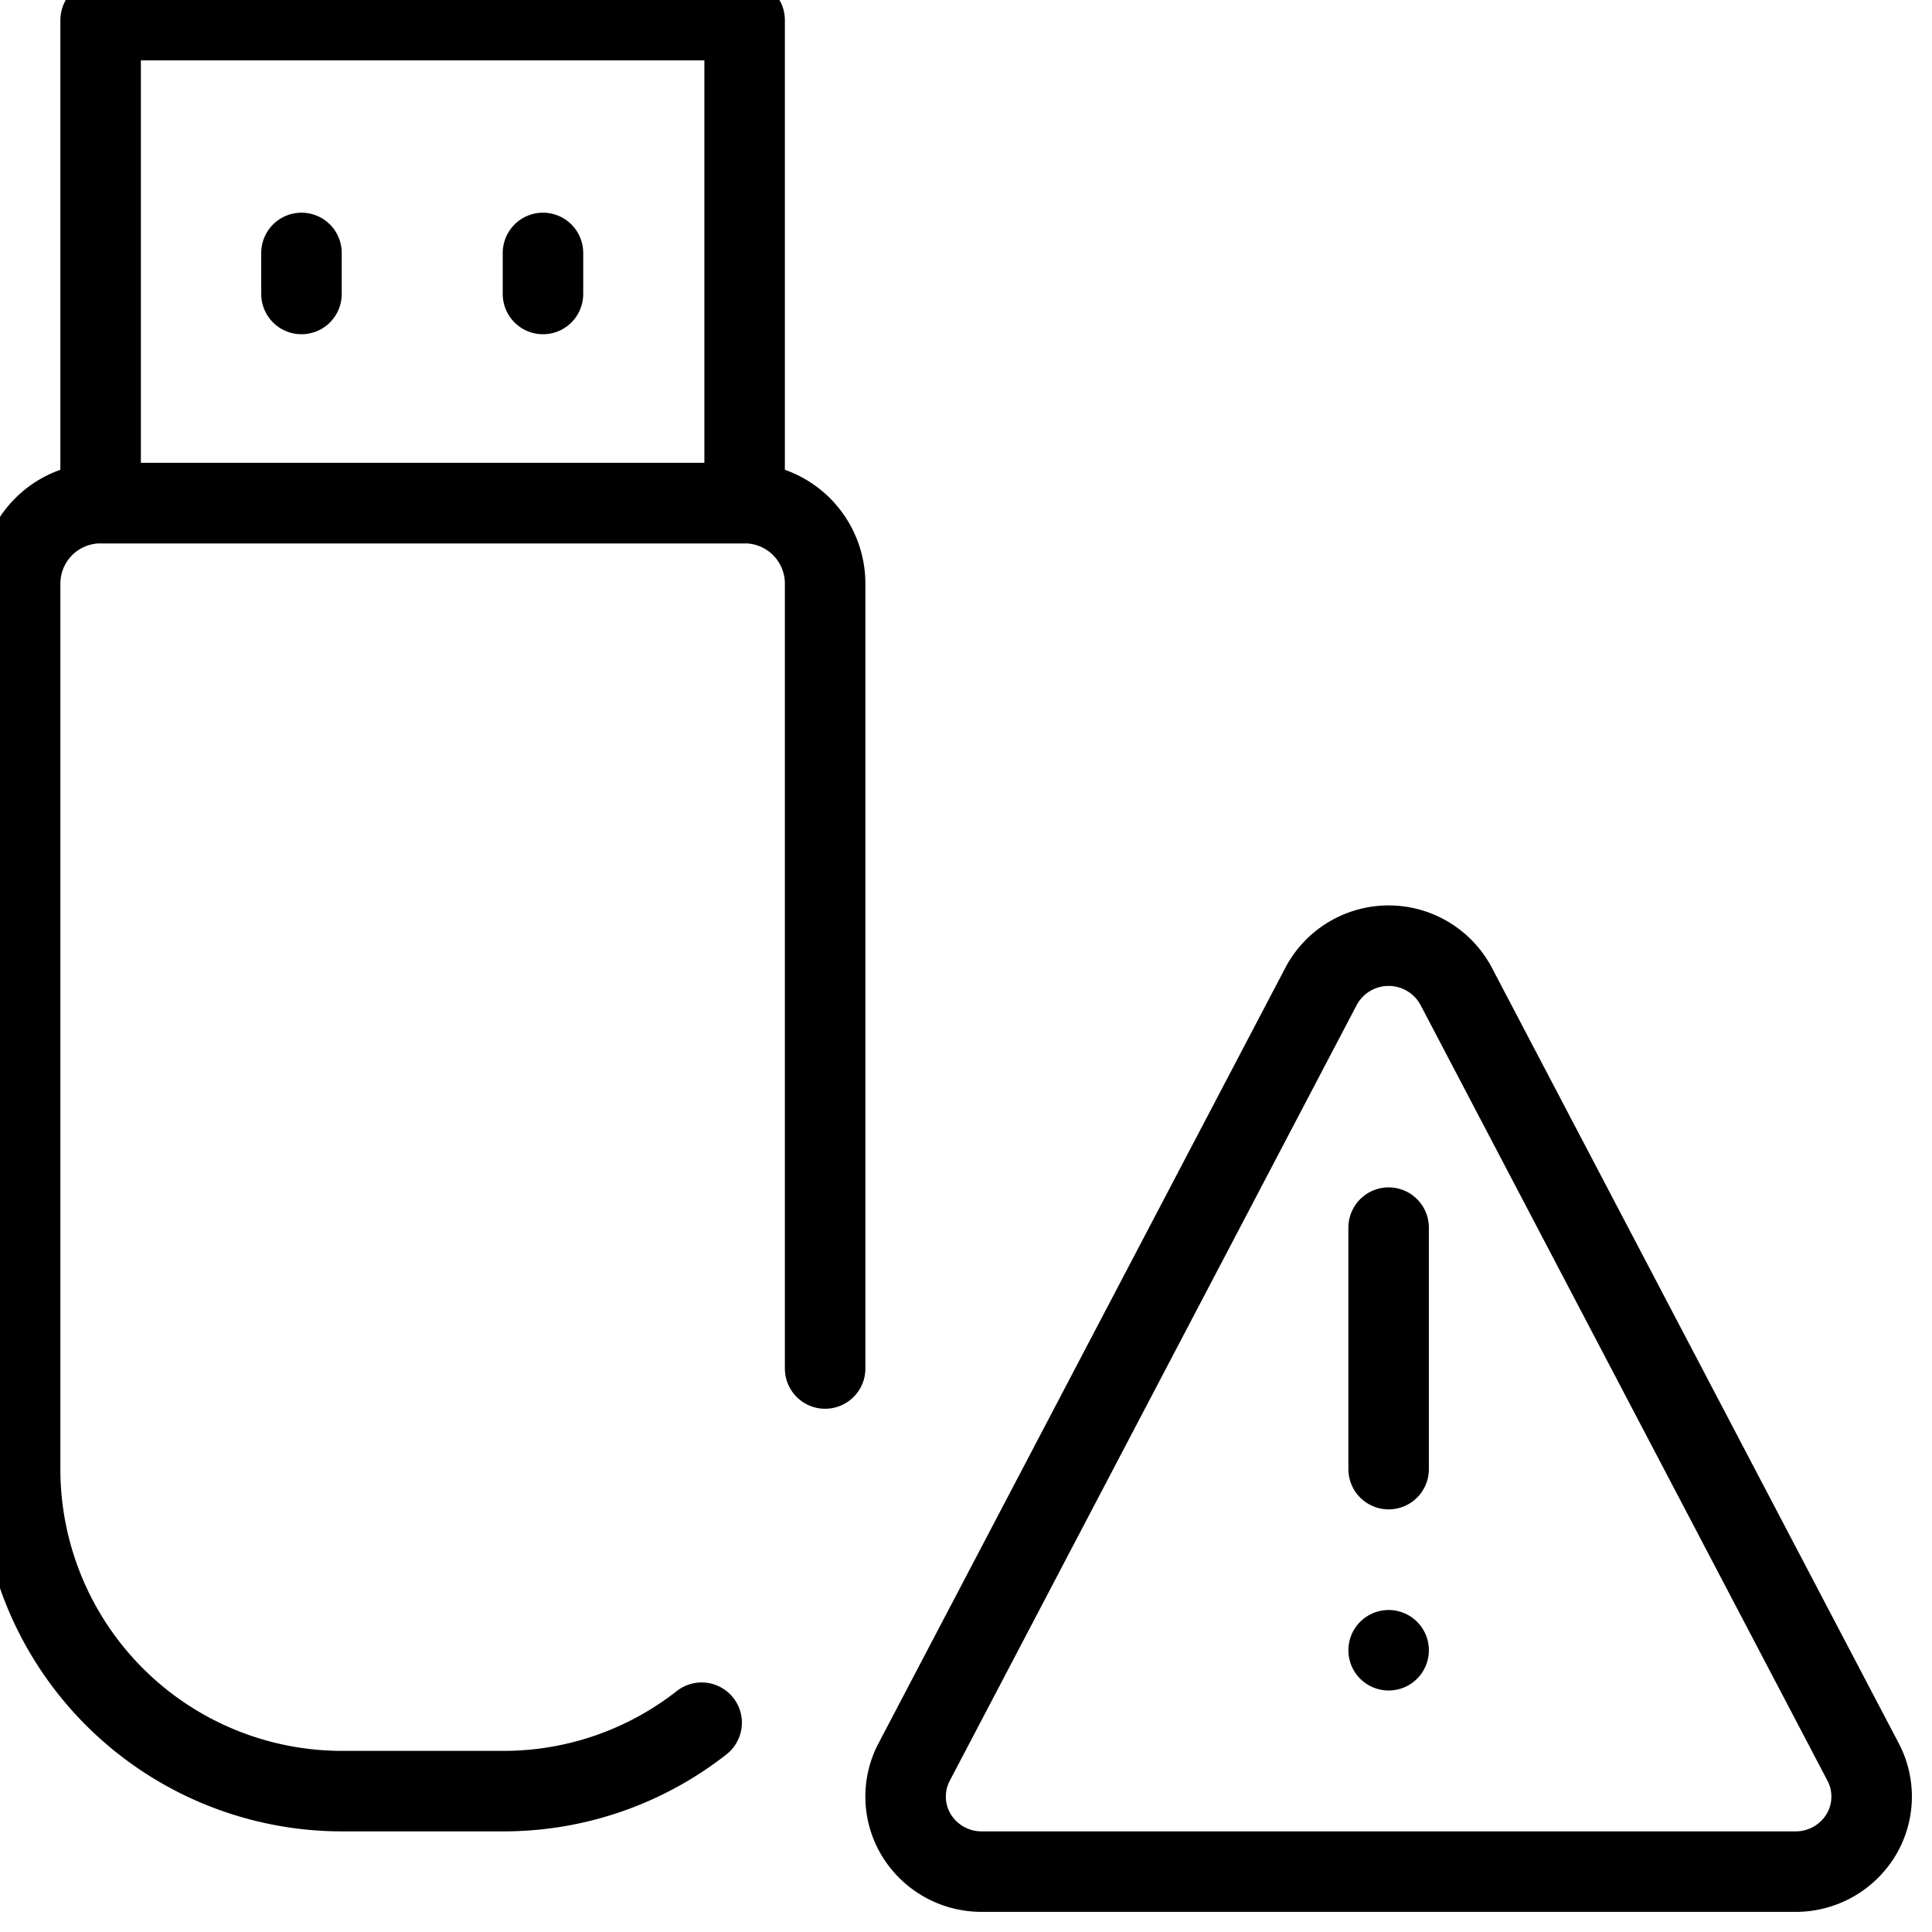 <svg xmlns="http://www.w3.org/2000/svg" xmlns:xlink="http://www.w3.org/1999/xlink" viewBox="0 0 24 24" fill="none" stroke="black" stroke-linecap="round" stroke-linejoin="round">
	<g transform="matrix(1,0,0,1,0,0)">
		<g transform="translate(10.75 11.25)">
			<path class="a" d="M6.5 9.25L6.5 9.25">
			</path>
			<line class="b" x1="6.5" y1="7" x2="6.5" y2="4">
			</line>
			<path class="b" d="M7.338,1A.95.95,0,0,0,5.662,1L.606,10.638a.923.923,0,0,0,.031.914A.948.948,0,0,0,1.444,12H11.556a.948.948,0,0,0,.807-.448.923.923,0,0,0,.031-.914Z">
			</path>
		</g>
		<path class="c" d="M8.716,21.4a3.983,3.983,0,0,1-2.466.85h-2a4,4,0,0,1-4-4v-11a1,1,0,0,1,1-1h8a1,1,0,0,1,1,1V17">
		</path>
		<rect class="c" x="1.25" y="0.25" width="8" height="6">
		</rect>
		<line class="c" x1="3.745" y1="3.142" x2="3.745" y2="3.652">
		</line>
		<line class="c" x1="6.745" y1="3.142" x2="6.745" y2="3.652">
		</line>
	</g>
</svg>
